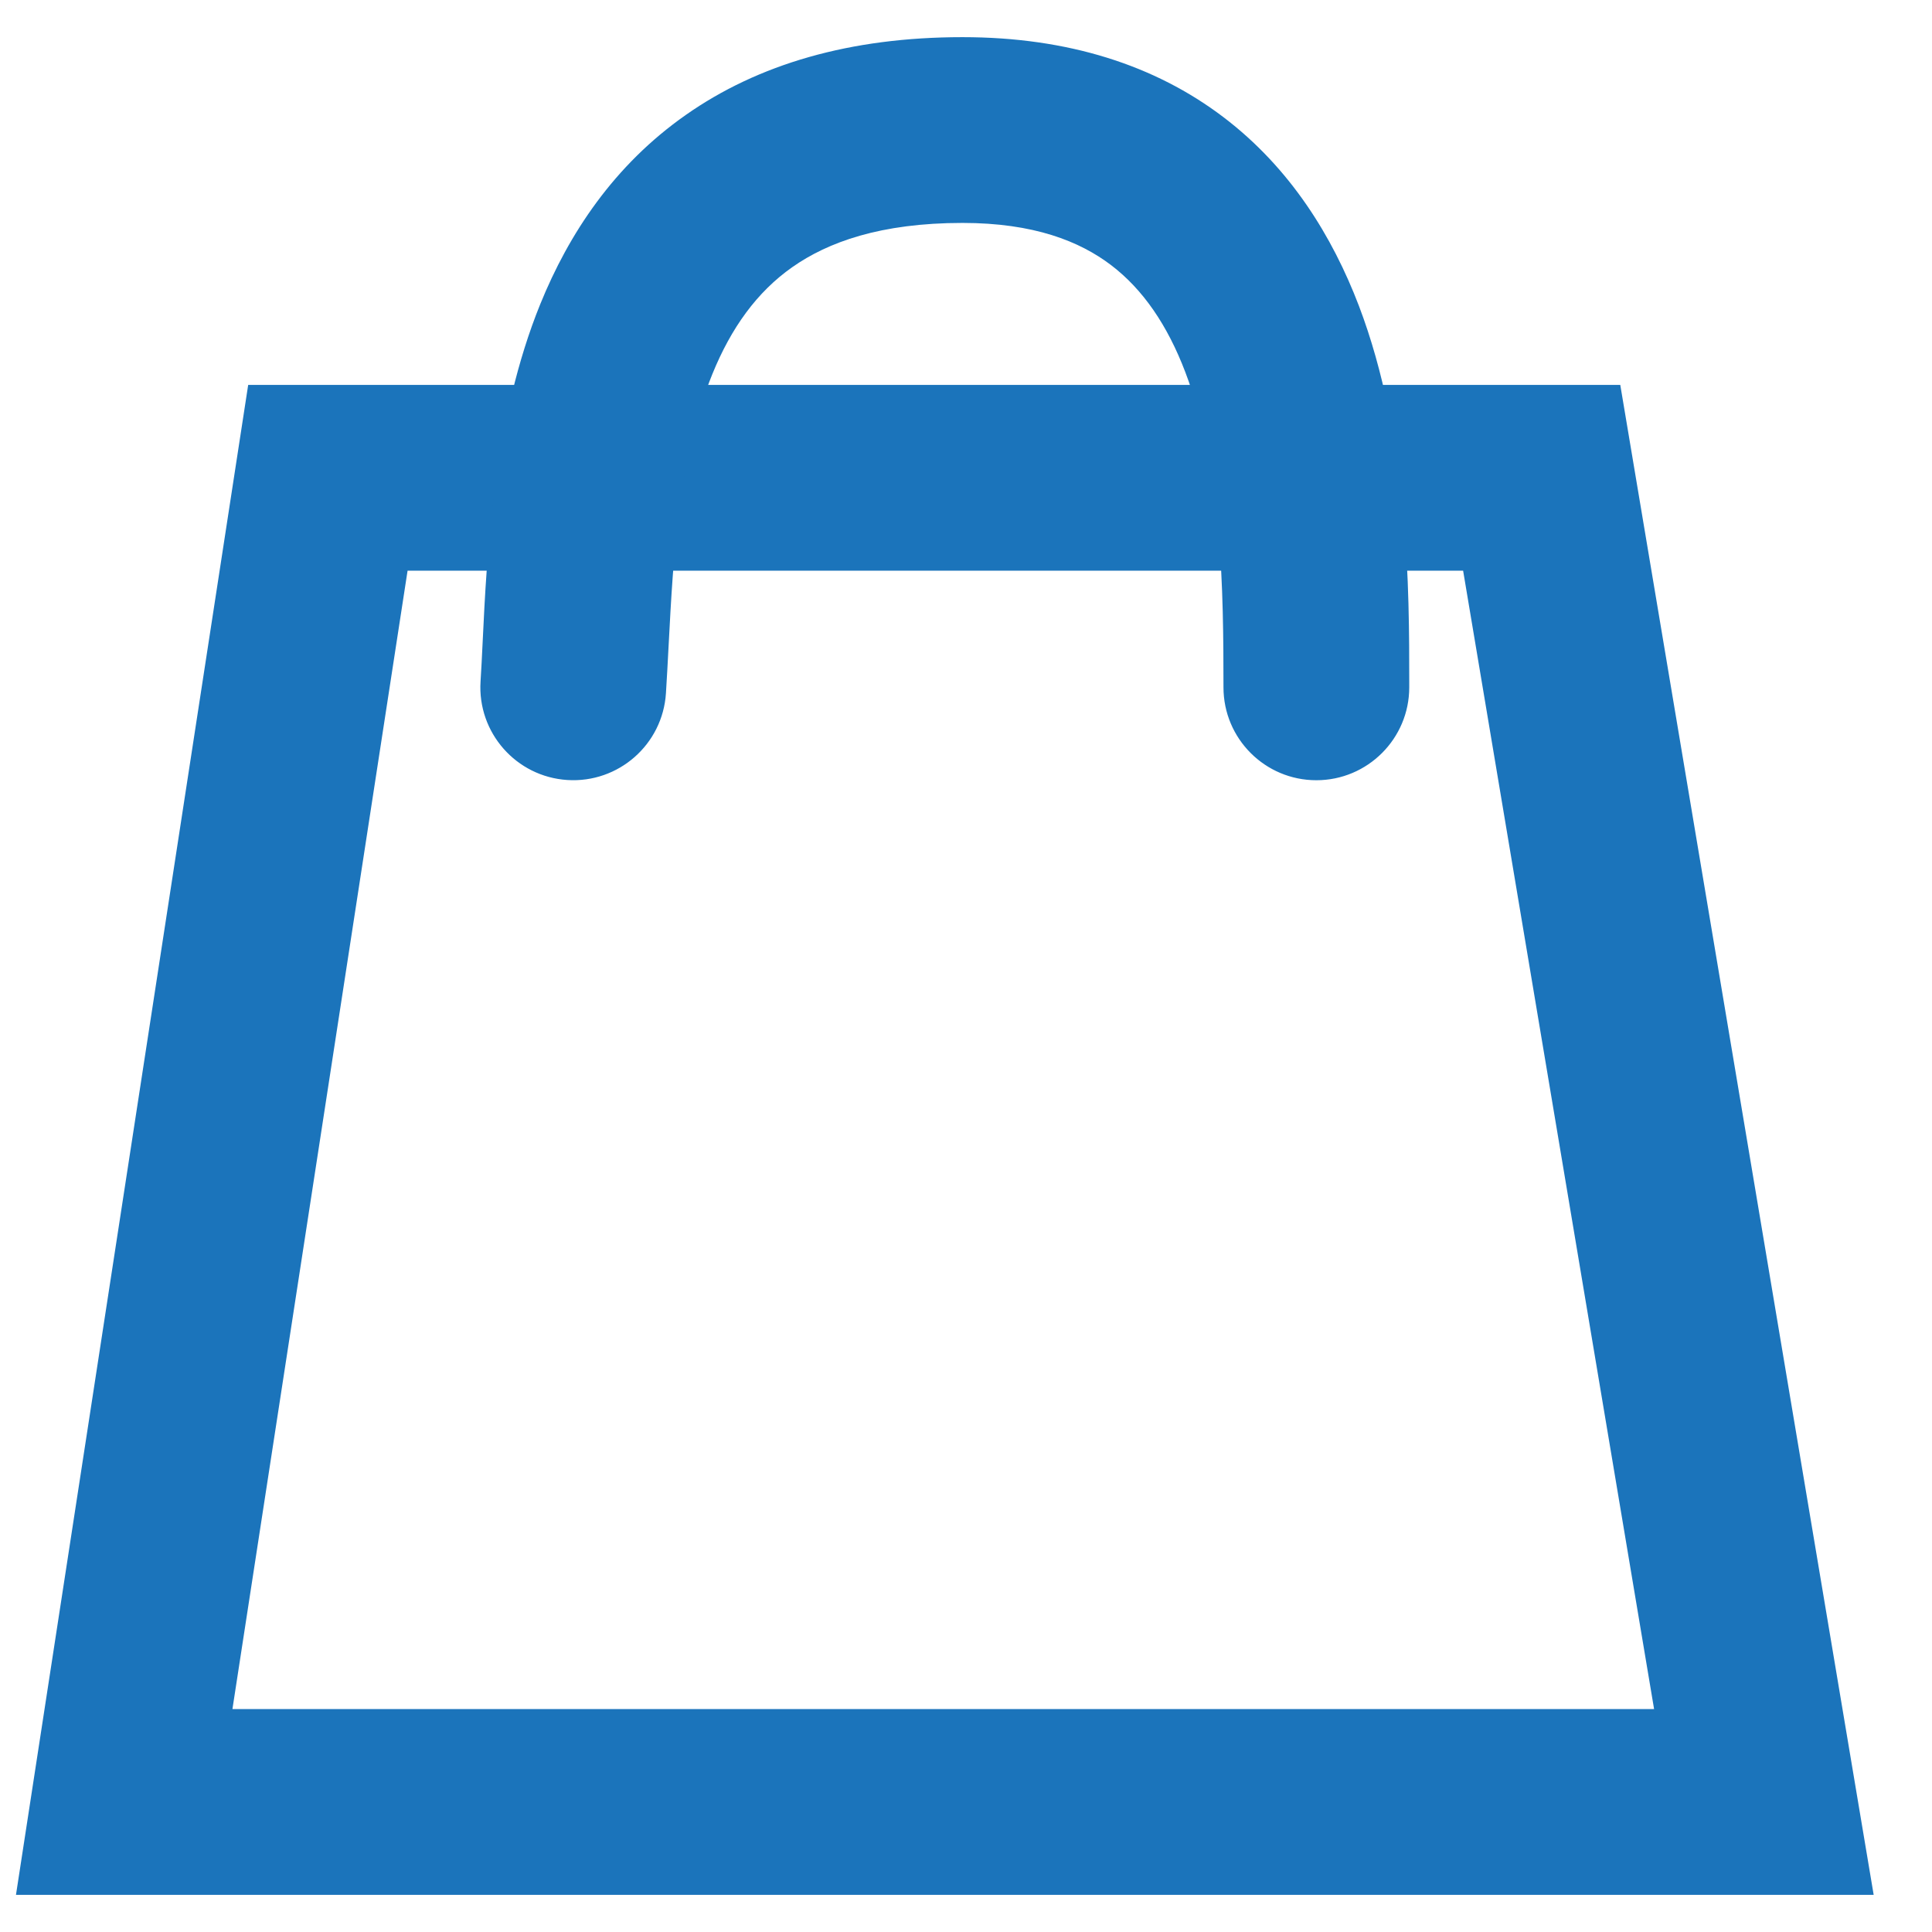 <svg width="26" height="26" viewBox="0 0 26 26" fill="none" xmlns="http://www.w3.org/2000/svg">
<g id="&#236;&#158;&#165;&#235;&#176;&#148;&#234;&#181;&#172;&#235;&#139;&#136;">
<path id="Rectangle 38 (Stroke)" fill-rule="evenodd" clip-rule="evenodd" d="M5.485 7.68L3.128 23H22.26L19.69 7.68H5.485ZM21.805 5.18H3.34L0.215 25.5H25.215L21.805 5.18Z" fill="#1B74BB"/>
<path id="Vector 1 (Stroke)" fill-rule="evenodd" clip-rule="evenodd" d="M8.998 8.687C8.987 8.905 8.975 9.119 8.962 9.329C8.918 10.018 8.324 10.541 7.635 10.497C6.946 10.453 6.423 9.859 6.467 9.17C6.477 9.014 6.486 8.838 6.495 8.646C6.552 7.457 6.64 5.644 7.271 4.092C7.654 3.149 8.26 2.226 9.229 1.547C10.202 0.864 11.438 0.5 12.953 0.5C14.374 0.5 15.543 0.878 16.461 1.574C17.367 2.261 17.932 3.185 18.288 4.117C18.965 5.897 18.965 7.962 18.965 9.181C18.965 9.204 18.965 9.227 18.965 9.25C18.965 9.94 18.405 10.5 17.715 10.5C17.024 10.5 16.465 9.94 16.465 9.25C16.465 7.958 16.451 6.319 15.951 5.007C15.711 4.377 15.383 3.895 14.95 3.566C14.529 3.247 13.913 3 12.953 3C11.848 3 11.14 3.26 10.664 3.594C10.185 3.93 9.839 4.414 9.587 5.033C9.132 6.153 9.062 7.47 8.998 8.687Z" fill="#1B74BB"/>
</g>
</svg>
